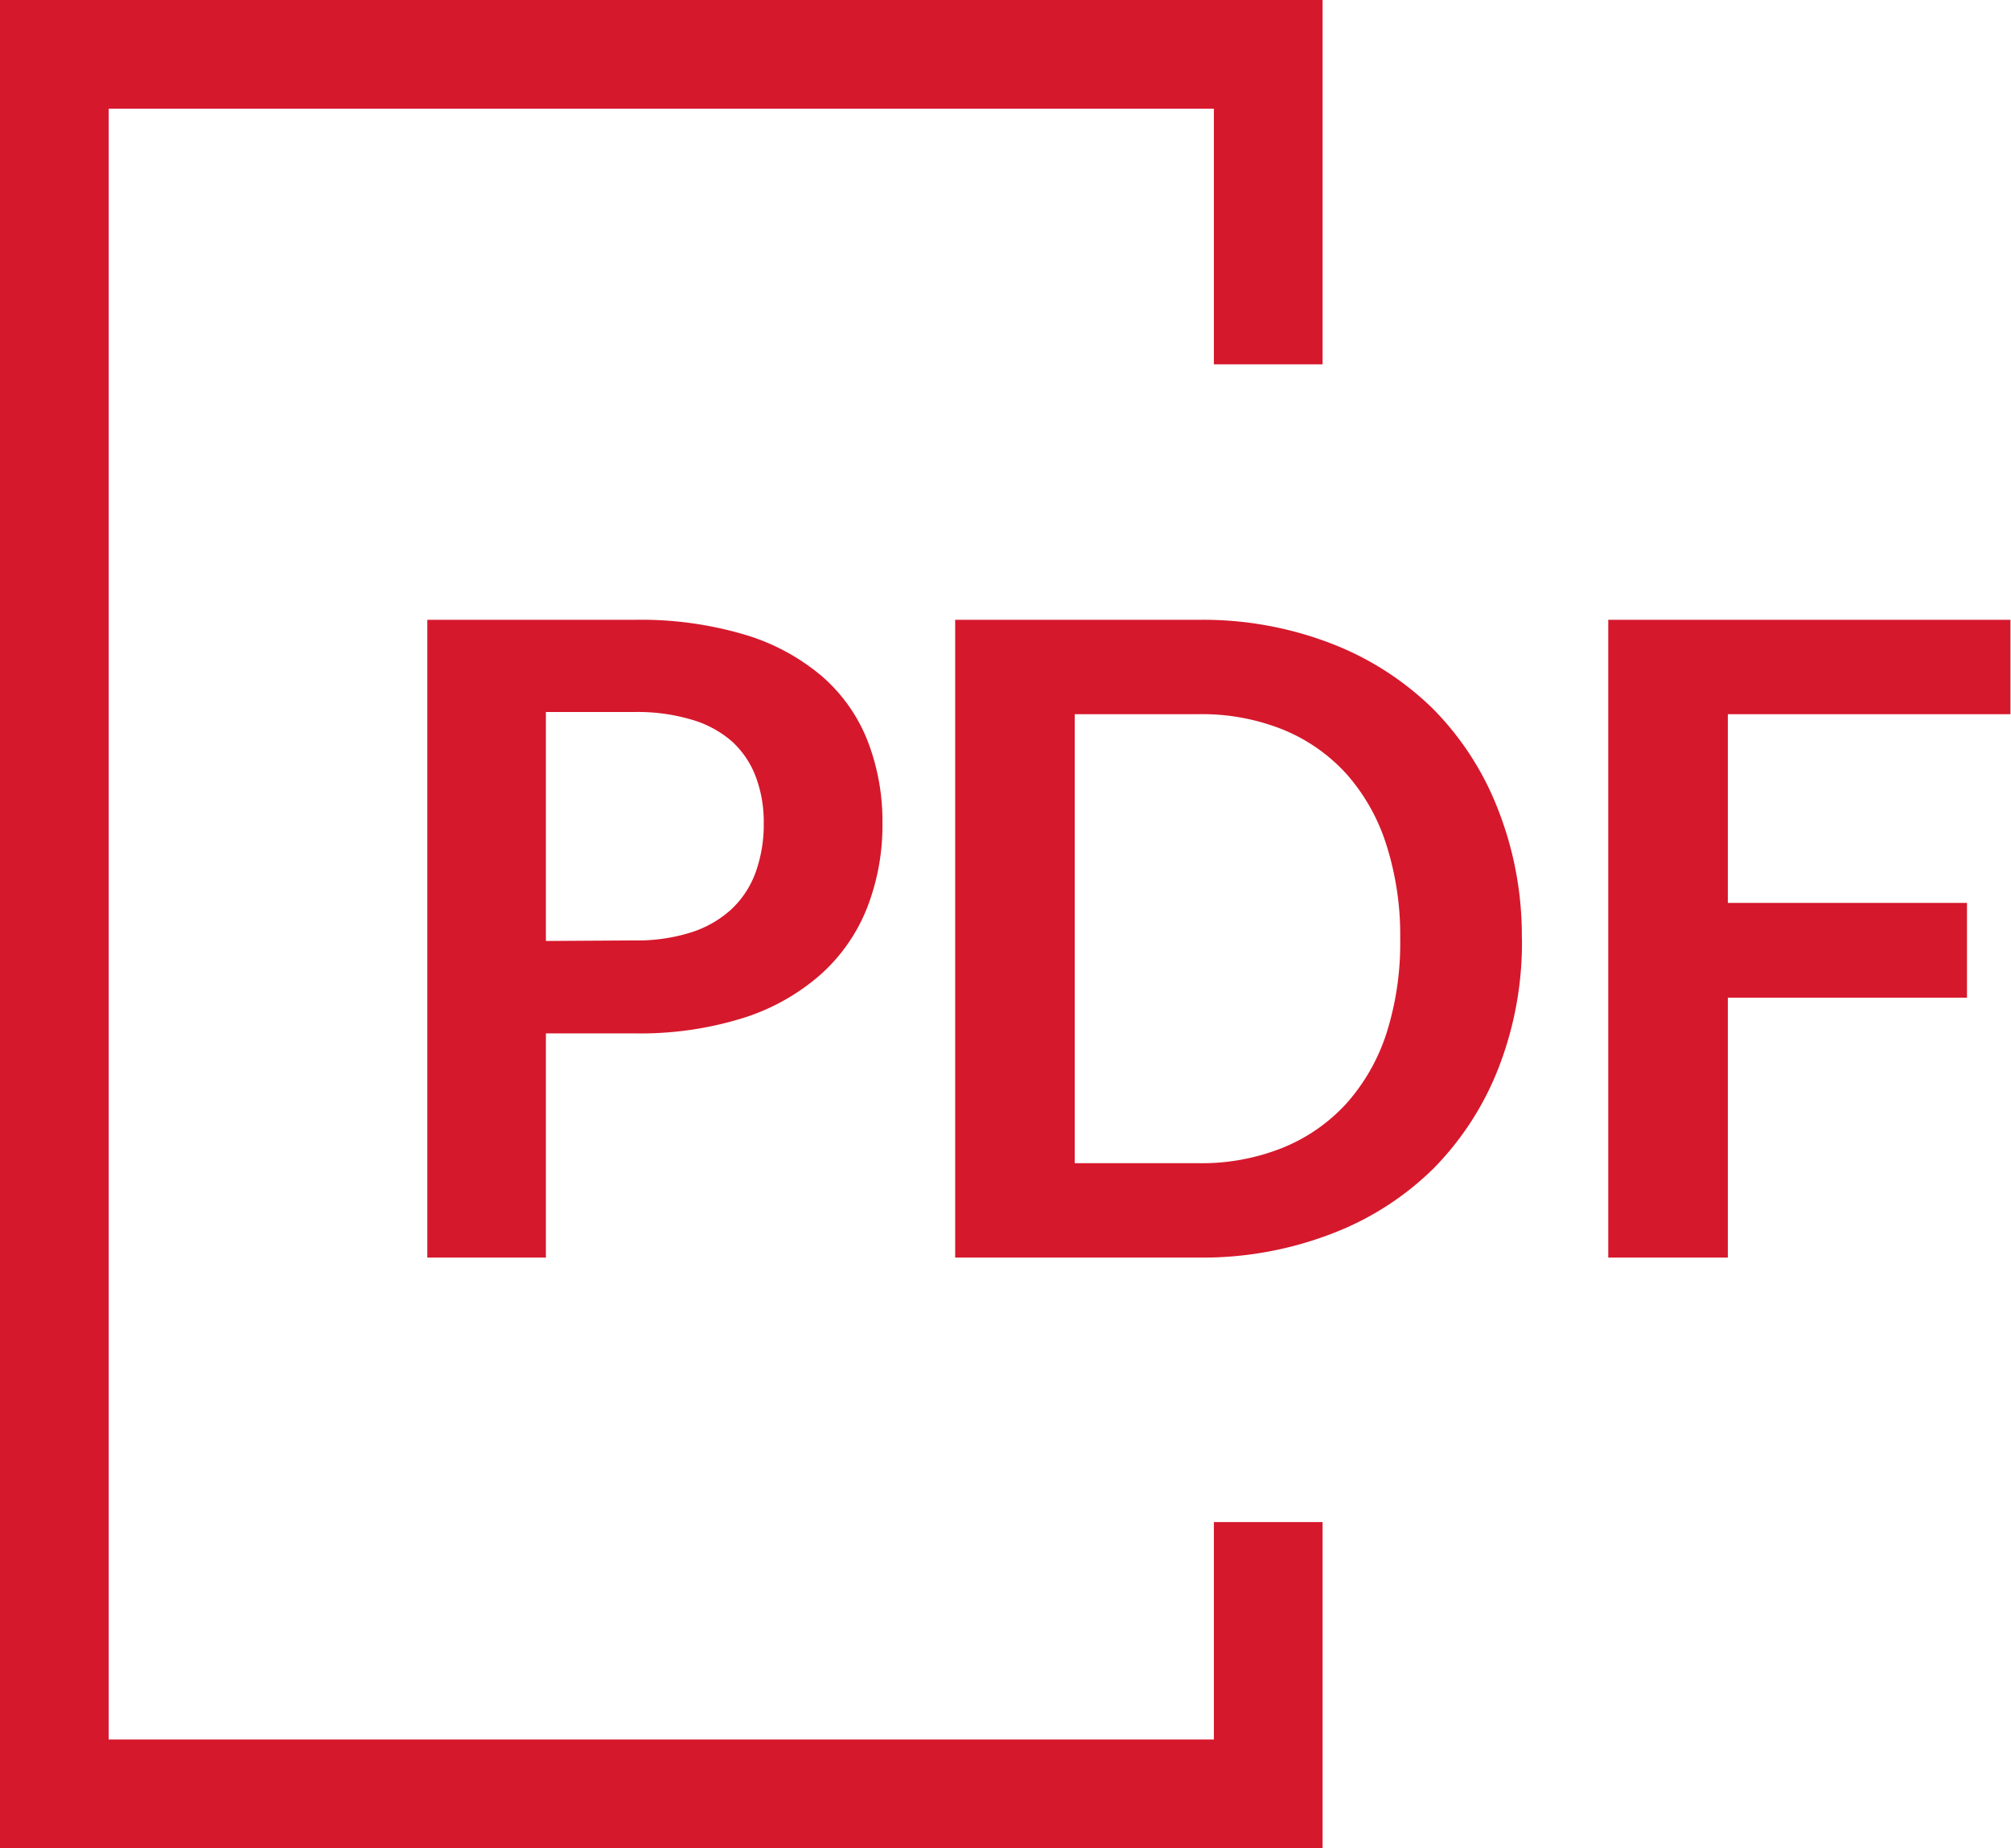 <svg xmlns="http://www.w3.org/2000/svg" width="18.5" height="17"><g data-name="グループ 6583"><g data-name="グループ 6578"><path fill="none" stroke="#d6182c" d="M11.667 3.351V.5H.5v16h11.167V14" data-name="パス 1389"/></g><path fill="#d6182c" d="M5.838 8.65a1.644 1.644 0 0 0 .523-.075.991.991 0 0 0 .371-.215.871.871 0 0 0 .221-.341 1.3 1.3 0 0 0 .073-.448 1.183 1.183 0 0 0-.073-.426.842.842 0 0 0-.219-.325.975.975 0 0 0-.369-.2 1.747 1.747 0 0 0-.527-.071h-.816v2.106Zm0-2.949a3.348 3.348 0 0 1 1.018.138 1.96 1.96 0 0 1 .71.385 1.528 1.528 0 0 1 .416.592 2.04 2.04 0 0 1 .136.755 2.085 2.085 0 0 1-.142.781 1.621 1.621 0 0 1-.426.611 1.98 1.98 0 0 1-.712.4 3.18 3.18 0 0 1-1 .142h-.816v2.062H3.931V5.701Zm8.163 2.933a3.172 3.172 0 0 1-.214 1.185 2.721 2.721 0 0 1-.6.929 2.7 2.7 0 0 1-.937.6 3.3 3.3 0 0 1-1.223.219h-2.24V5.701h2.24a3.277 3.277 0 0 1 1.217.217 2.744 2.744 0 0 1 .937.6 2.7 2.7 0 0 1 .6.927A3.172 3.172 0 0 1 14 8.634Zm-1.12 0a2.732 2.732 0 0 0-.128-.866 1.8 1.8 0 0 0-.366-.649 1.611 1.611 0 0 0-.584-.408 2 2 0 0 0-.773-.142H9.887v4.13h1.14a2 2 0 0 0 .773-.142 1.611 1.611 0 0 0 .587-.408 1.8 1.8 0 0 0 .369-.649 2.732 2.732 0 0 0 .125-.866Zm3.014-2.065v1.736h2.2v.872h-2.2v2.39h-1.1V5.701h3.7v.868Z" data-name="パス 1390"/></g></svg>